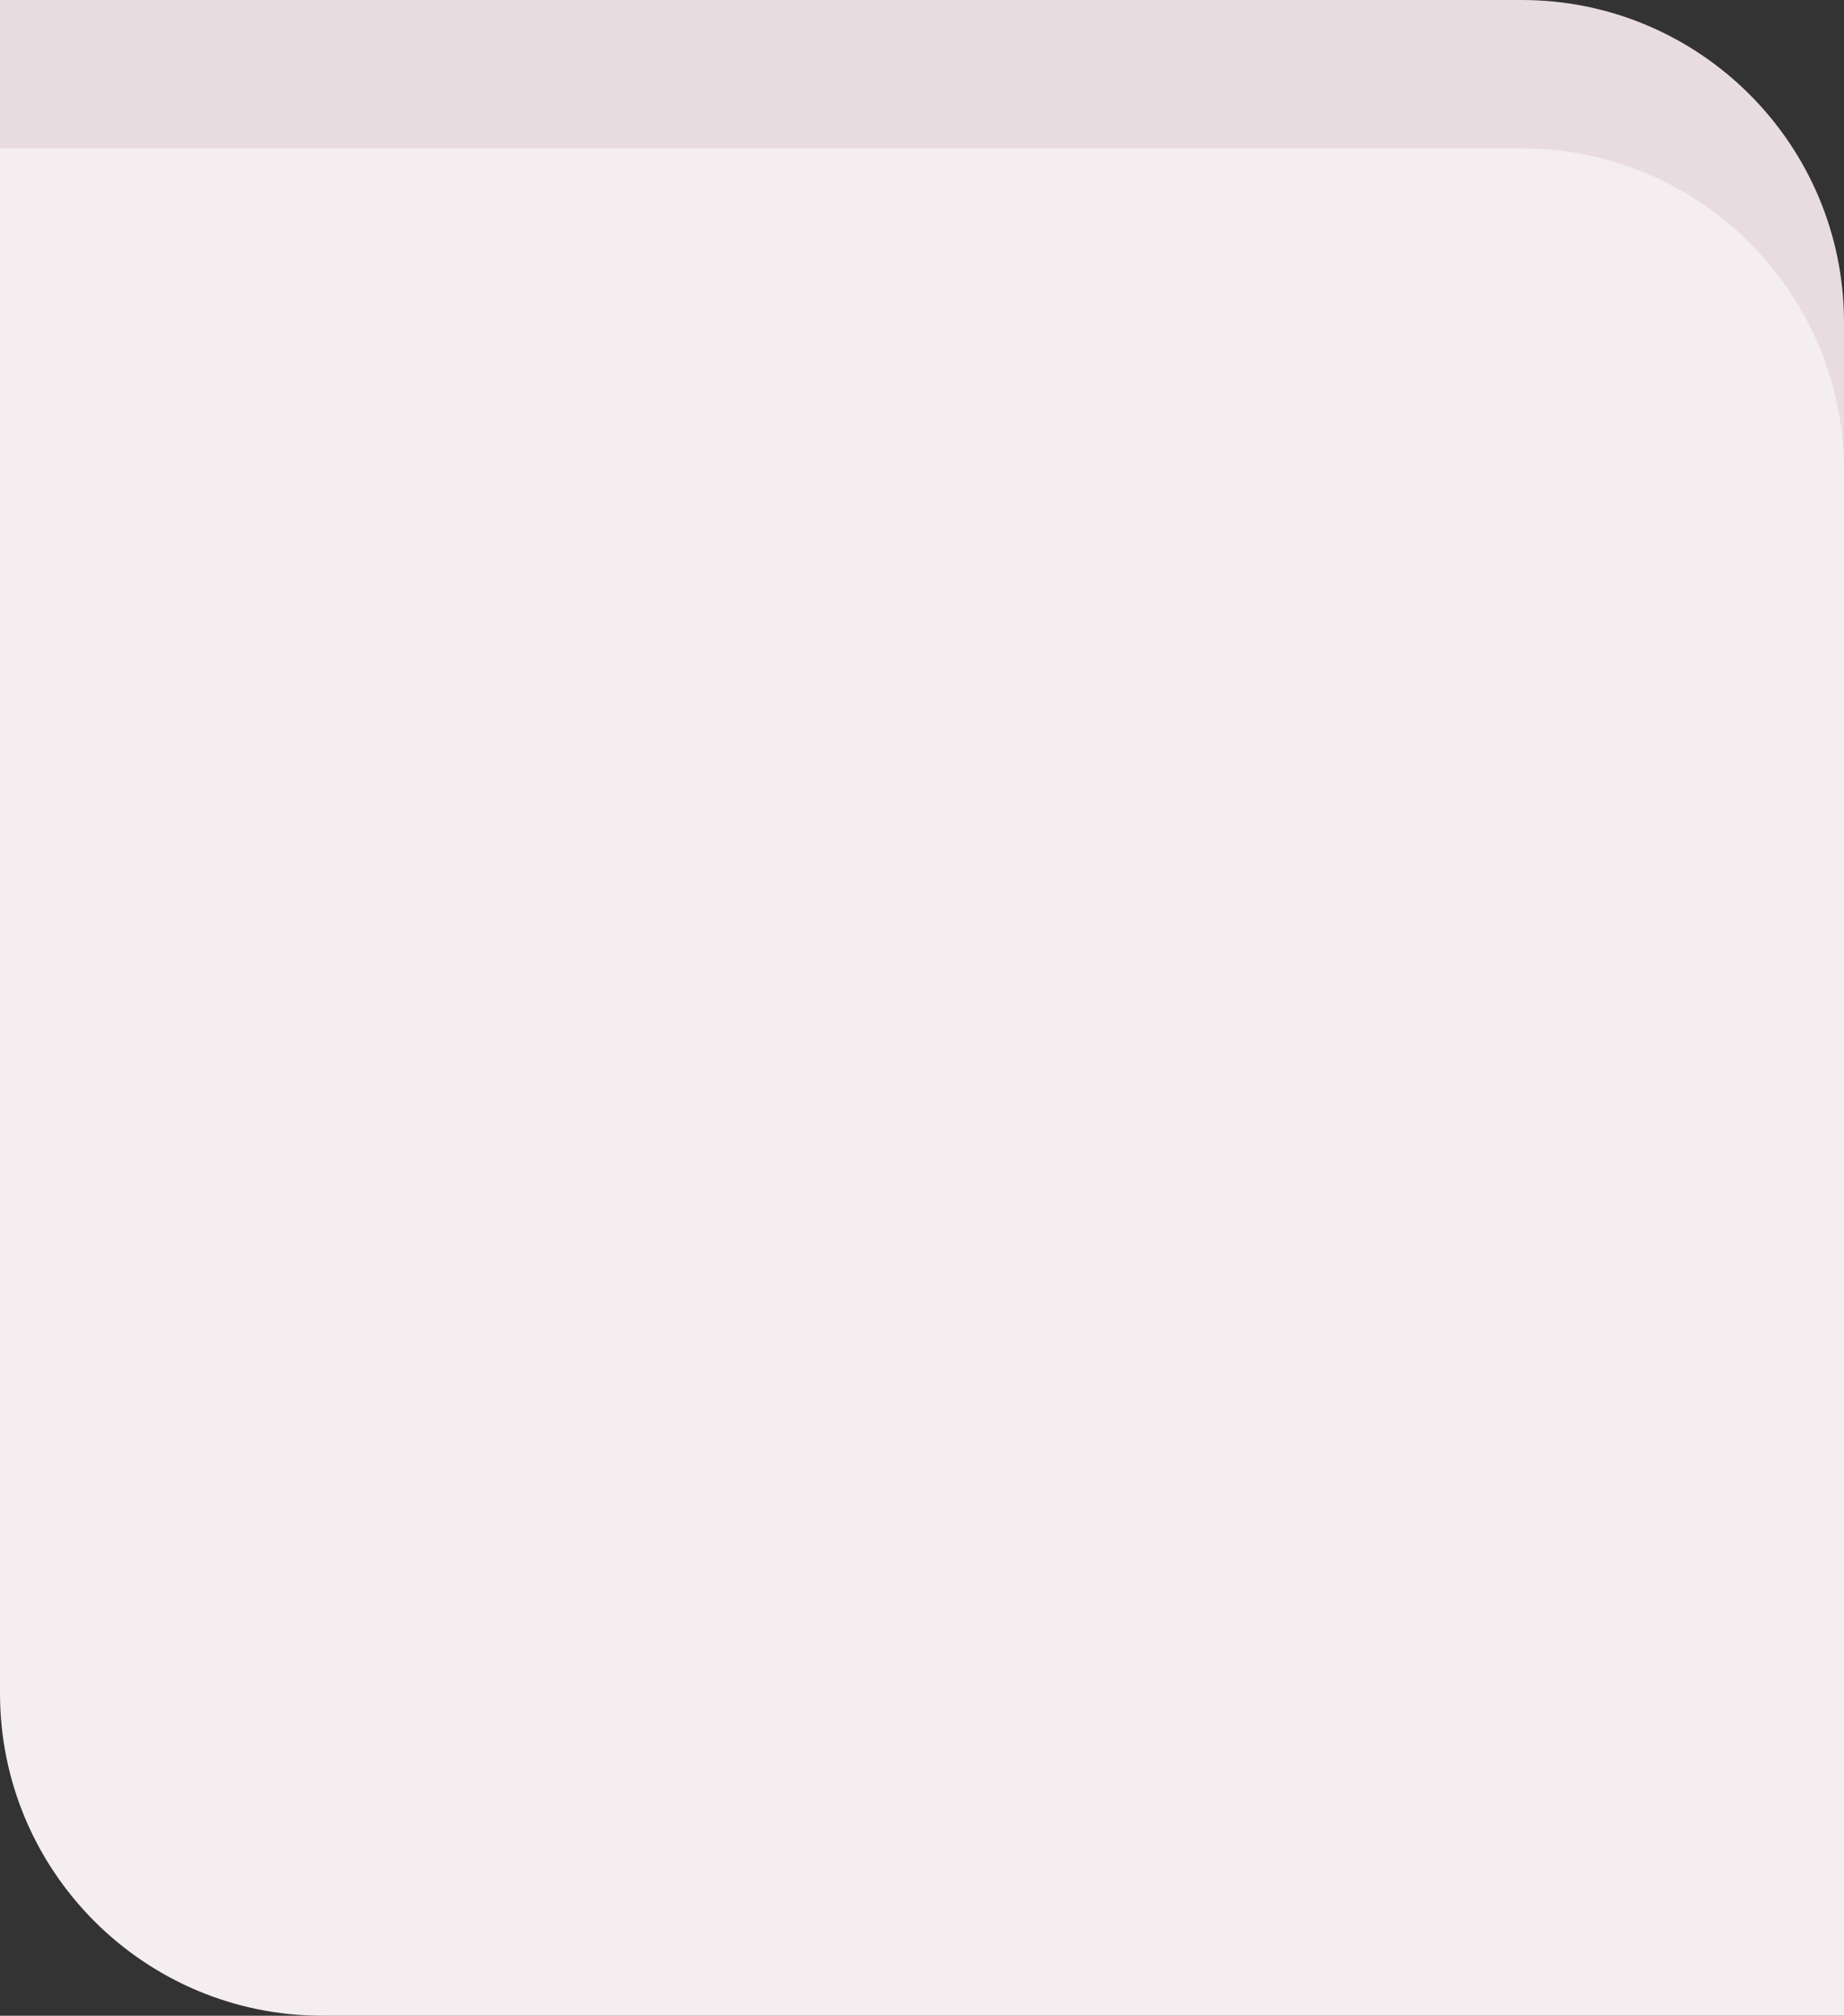 <?xml version="1.0" encoding="UTF-8"?> <svg xmlns="http://www.w3.org/2000/svg" width="572" height="625" viewBox="0 0 572 625" fill="none"><rect x="0" y="0" width="572" height="625" fill="#333333" stroke="none"/> <path d="M572 100C572 44.772 527.228 0 472 0H0V482C0 537.228 44.772 582 100 582H572V100Z" fill="#E9DCE0"></path> <path d="M0 46H472C527.228 46 572 90.772 572 146V625H100C44.772 625 0 580.228 0 525V46Z" fill="#F5EEF0"></path> </svg> 